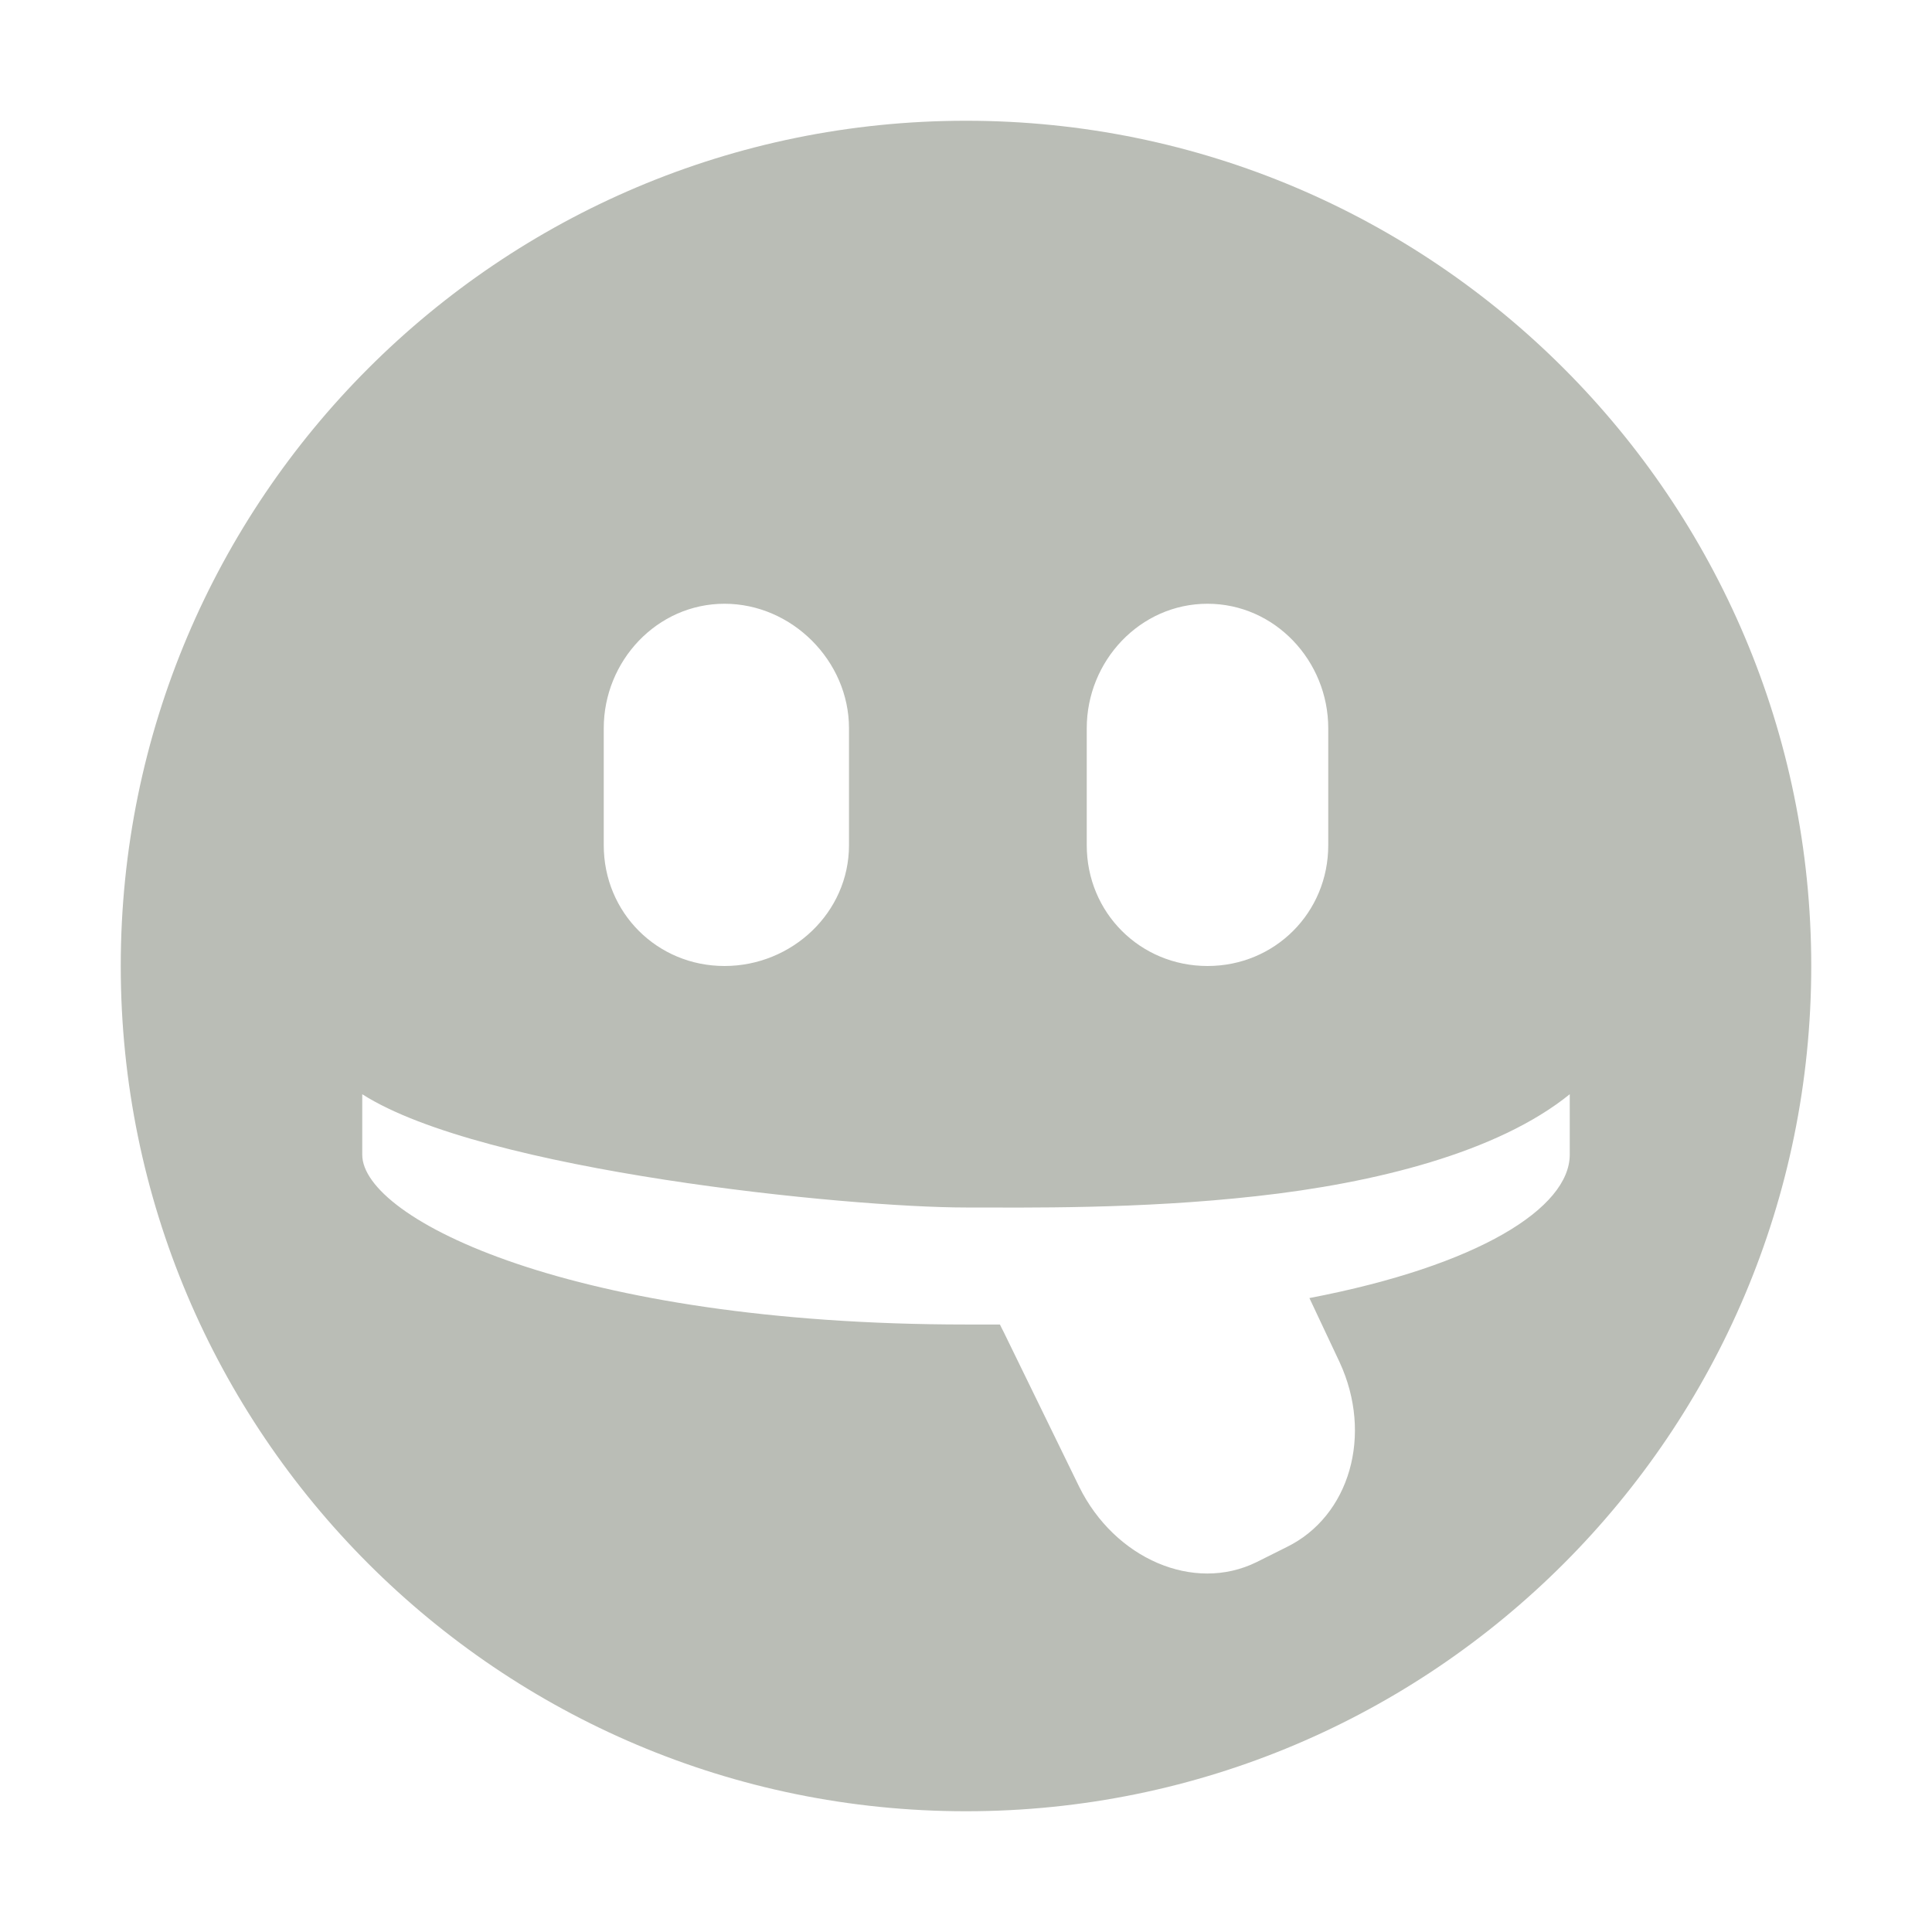 <?xml version='1.0' encoding='UTF-8' standalone='no'?>
<!-- Created with Inkscape (http://www.inkscape.org/) -->

<svg xmlns:cc='http://creativecommons.org/ns#' xmlns:dc='http://purl.org/dc/elements/1.1/' sodipodi:docname='face-raspberry-symbolic.svg' height='16' id='svg7384' xmlns:inkscape='http://www.inkscape.org/namespaces/inkscape' xmlns:rdf='http://www.w3.org/1999/02/22-rdf-syntax-ns#' xmlns:sodipodi='http://sodipodi.sourceforge.net/DTD/sodipodi-0.dtd' xmlns:svg='http://www.w3.org/2000/svg' inkscape:version='0.48.2 r9819' version='1.1' width='16' xmlns='http://www.w3.org/2000/svg'>
  <sodipodi:namedview inkscape:bbox-paths='false' bordercolor='#666666' borderopacity='1' inkscape:current-layer='g71291' inkscape:cx='-55.802316' inkscape:cy='21.97864' gridtolerance='10' inkscape:guide-bbox='true' guidetolerance='10' id='namedview88' inkscape:object-nodes='false' inkscape:object-paths='false' objecttolerance='10' pagecolor='#555753' inkscape:pageopacity='1' inkscape:pageshadow='2' showborder='false' showgrid='false' showguides='true' inkscape:snap-bbox='true' inkscape:snap-bbox-midpoints='false' inkscape:snap-global='true' inkscape:snap-grids='true' inkscape:snap-nodes='false' inkscape:snap-others='false' inkscape:snap-to-guides='true' inkscape:window-height='1381' inkscape:window-maximized='1' inkscape:window-width='2560' inkscape:window-x='1600' inkscape:window-y='27' inkscape:zoom='5.6568542'>
    <inkscape:grid empspacing='2' enabled='true' id='grid4866' snapvisiblegridlinesonly='true' spacingx='1px' spacingy='1px' type='xygrid' visible='true'/>
  </sodipodi:namedview>
  <title id='title9167'>Gnome Symbolic Icon Theme</title>
  <defs id='defs7386'/>
  <g inkscape:groupmode='layer' id='layer9' inkscape:label='status' style='display:inline' transform='translate(-581,-539)'/>
  <g inkscape:groupmode='layer' id='layer10' inkscape:label='devices' transform='translate(-581,-539)'/>
  <g inkscape:groupmode='layer' id='layer11' inkscape:label='apps' transform='translate(-581,-539)'/>
  <g inkscape:groupmode='layer' id='layer13' inkscape:label='places' transform='translate(-581,-539)'/>
  <g inkscape:groupmode='layer' id='layer14' inkscape:label='mimetypes' transform='translate(-581,-539)'/>
  <g inkscape:groupmode='layer' id='layer15' inkscape:label='emblems' style='display:inline' transform='translate(-581,-539)'/>
  <g inkscape:groupmode='layer' id='g71291' inkscape:label='emotes' style='display:inline' transform='translate(-581,-539)'>
    <path inkscape:connector-curvature='0' d='m 589,540 c -3.866,0 -7,3.134 -7,7 0,3.866 3.134,7 7,7 3.866,0 7,-3.134 7,-7 0,-3.866 -3.134,-7 -7,-7 z m -2,4 c 0.558,0 1.031,0.473 1.031,1.031 l 0,0.969 c 0,0.558 -0.473,1 -1.031,1 -0.558,0 -1,-0.442 -1,-1 l 0,-0.969 c 0,-0.558 0.442,-1.031 1,-1.031 z m 4,0 c 0.558,0 1,0.473 1,1.031 l 0,0.969 c 0,0.558 -0.442,1 -1,1 -0.558,0 -1,-0.442 -1,-1 l 0,-0.969 c 0,-0.558 0.442,-1.031 1,-1.031 z m -7,4.062 c 0.997,0.637 4.016,0.938 5,0.938 0.492,0 1.429,0.015 2.406,-0.094 0.978,-0.108 1.996,-0.36 2.594,-0.844 l 0,0.5 c 0,0.441 -0.753,0.919 -2.156,1.188 l 0.25,0.531 c 0.279,0.603 0.083,1.276 -0.438,1.531 l -0.25,0.125 c -0.521,0.256 -1.175,-0.029 -1.469,-0.625 l -0.625,-1.281 c -0.017,-0.035 -0.019,-0.035 -0.031,-0.062 -0.096,10e-4 -0.182,0 -0.281,0 -3.256,0 -5,-0.874 -5,-1.406 l 0,-0.5 z' id='path6188' style='fill:#babdb6;fill-opacity:1;stroke:none'/>
    
  </g>
  <g inkscape:groupmode='layer' id='g4953' inkscape:label='categories' style='display:inline' transform='translate(-581,-539)'/>
  <g inkscape:groupmode='layer' id='layer12' inkscape:label='actions' style='display:inline' transform='translate(-581,-539)'/>
</svg>

